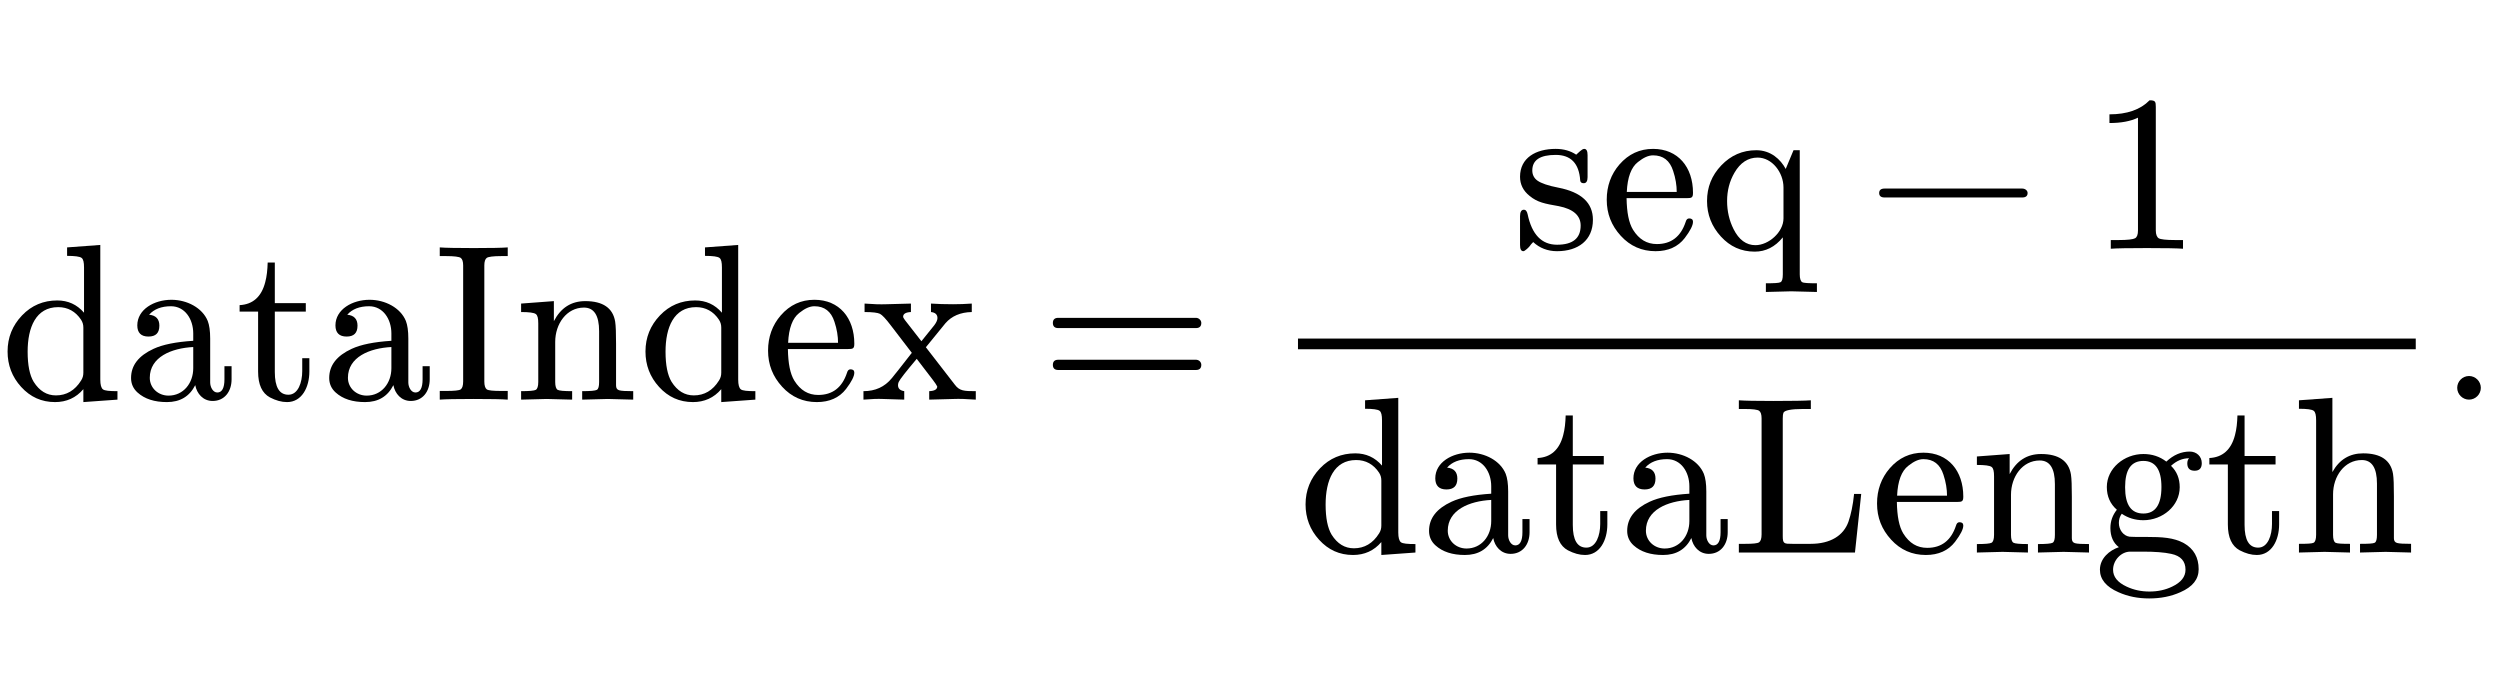 <svg class="typst-doc" viewBox="0 0 123.382 34.485" width="123.382pt" height="34.485pt" xmlns="http://www.w3.org/2000/svg" xmlns:xlink="http://www.w3.org/1999/xlink" xmlns:h5="http://www.w3.org/1999/xhtml">
    <g>
        <g transform="translate(0 4.95)">
            <g class="typst-group">
                <g>
                    <g transform="translate(0 14.773)">
                        <g class="typst-text" transform="scale(1, -1)">
                            <use xlink:href="#g5BEE1EA0342410ED59363AB2BC10DF10" x="0" fill="#000000" fill-rule="nonzero"/>
                            <use xlink:href="#gD83EB04C16DC59352A8CCD924CCE65B8" x="6.116" fill="#000000" fill-rule="nonzero"/>
                            <use xlink:href="#g5CDAB77492AFEDF51F5751E461FC9D59" x="11.616" fill="#000000" fill-rule="nonzero"/>
                            <use xlink:href="#gD83EB04C16DC59352A8CCD924CCE65B8" x="15.895" fill="#000000" fill-rule="nonzero"/>
                            <use xlink:href="#gA50EE0CFC9AD051CBB2D3140C6479A7D" x="21.395" fill="#000000" fill-rule="nonzero"/>
                            <use xlink:href="#g6D2D7C3EA09B626C34999F8AA0D43856" x="25.366" fill="#000000" fill-rule="nonzero"/>
                            <use xlink:href="#g5BEE1EA0342410ED59363AB2BC10DF10" x="31.482" fill="#000000" fill-rule="nonzero"/>
                            <use xlink:href="#gF38F271B71085121A4FF735409D20D9E" x="37.598" fill="#000000" fill-rule="nonzero"/>
                            <use xlink:href="#g324D12B0D7711F6C460D1DD13707157F" x="42.482" fill="#000000" fill-rule="nonzero"/>
                        </g>
                    </g>
                    <g transform="translate(51.346 14.773)">
                        <g class="typst-text" transform="scale(1, -1)">
                            <use xlink:href="#g19AEE58513574DD72579F48FCE623206" x="0" fill="#000000" fill-rule="nonzero"/>
                        </g>
                    </g>
                    <g transform="translate(74.655 7.326)">
                        <g class="typst-text" transform="scale(1, -1)">
                            <use xlink:href="#gA273A1C85BB907B35001427A0BF18F23" x="0" fill="#000000" fill-rule="nonzero"/>
                            <use xlink:href="#gF38F271B71085121A4FF735409D20D9E" x="4.334" fill="#000000" fill-rule="nonzero"/>
                            <use xlink:href="#gB714257F2BA811C501A690C1C161EBA6" x="9.218" fill="#000000" fill-rule="nonzero"/>
                        </g>
                    </g>
                    <g transform="translate(92.126 7.326)">
                        <g class="typst-text" transform="scale(1, -1)">
                            <use xlink:href="#gD6A11028A3B1FDCADDF5187ED256AC07" x="0" fill="#000000" fill-rule="nonzero"/>
                        </g>
                    </g>
                    <g transform="translate(103.128 7.326)">
                        <g class="typst-text" transform="scale(1, -1)">
                            <use xlink:href="#gC21613B4AF680D2DB65721B05F027A7E" x="0" fill="#000000" fill-rule="nonzero"/>
                        </g>
                    </g>
                    <g transform="translate(64.059 22.319)">
                        <g class="typst-text" transform="scale(1, -1)">
                            <use xlink:href="#g5BEE1EA0342410ED59363AB2BC10DF10" x="0" fill="#000000" fill-rule="nonzero"/>
                            <use xlink:href="#gD83EB04C16DC59352A8CCD924CCE65B8" x="6.116" fill="#000000" fill-rule="nonzero"/>
                            <use xlink:href="#g5CDAB77492AFEDF51F5751E461FC9D59" x="11.616" fill="#000000" fill-rule="nonzero"/>
                            <use xlink:href="#gD83EB04C16DC59352A8CCD924CCE65B8" x="15.895" fill="#000000" fill-rule="nonzero"/>
                            <use xlink:href="#g4919A40284B3B2034AA5449ACBF6BC0A" x="21.395" fill="#000000" fill-rule="nonzero"/>
                            <use xlink:href="#gF38F271B71085121A4FF735409D20D9E" x="28.27" fill="#000000" fill-rule="nonzero"/>
                            <use xlink:href="#g6D2D7C3EA09B626C34999F8AA0D43856" x="33.154" fill="#000000" fill-rule="nonzero"/>
                            <use xlink:href="#g8B86C4808888F7F1A832A99A08FD82AB" x="39.27" fill="#000000" fill-rule="nonzero"/>
                            <use xlink:href="#g5CDAB77492AFEDF51F5751E461FC9D59" x="44.77" fill="#000000" fill-rule="nonzero"/>
                            <use xlink:href="#g6545E0245B49CE48C8AB55BDD521D0B2" x="49.049" fill="#000000" fill-rule="nonzero"/>
                        </g>
                    </g>
                    <g transform="translate(64.059 12.023)">
                        <path class="typst-shape" fill="none" stroke="#000000" stroke-width="0.528" stroke-linecap="butt" stroke-linejoin="miter" stroke-miterlimit="4" d="M 0 0 L 55.165 0 "/>
                    </g>
                    <g transform="translate(120.324 14.773)">
                        <g class="typst-text" transform="scale(1, -1)">
                            <use xlink:href="#g308F548D41150501F19046EC59376D1C" x="0" fill="#000000" fill-rule="nonzero"/>
                        </g>
                    </g>
                </g>
            </g>
        </g>
    </g>
    <defs id="glyph">
        <symbol id="g5BEE1EA0342410ED59363AB2BC10DF10" overflow="visible">
            <path d="M 4.114 -0.121 L 5.797 0 L 5.797 0.418 C 5.401 0.418 5.17 0.44 5.082 0.506 C 4.994 0.572 4.95 0.737 4.95 0.99 L 4.95 7.634 L 3.311 7.513 L 3.311 7.095 C 3.696 7.095 3.938 7.062 4.026 6.996 C 4.114 6.93 4.147 6.776 4.147 6.523 L 4.147 4.29 C 3.795 4.697 3.355 4.895 2.827 4.895 C 2.145 4.895 1.562 4.653 1.089 4.158 C 0.616 3.663 0.374 3.069 0.374 2.376 C 0.374 1.705 0.594 1.122 1.045 0.627 C 1.496 0.132 2.046 -0.121 2.717 -0.121 C 3.278 -0.121 3.751 0.088 4.114 0.517 Z M 2.871 4.565 C 3.344 4.565 3.729 4.356 4.004 3.938 C 4.081 3.817 4.114 3.696 4.114 3.553 L 4.114 1.331 C 4.114 1.188 4.081 1.067 4.004 0.946 C 3.696 0.451 3.278 0.209 2.761 0.209 C 2.31 0.209 1.947 0.429 1.661 0.88 C 1.463 1.21 1.364 1.705 1.364 2.365 C 1.364 3.564 1.771 4.565 2.871 4.565 Z "/>
        </symbol>
        <symbol id="gD83EB04C16DC59352A8CCD924CCE65B8" overflow="visible">
            <path d="M 5.313 1.001 L 5.313 1.65 L 4.961 1.65 L 4.961 1.001 C 4.961 0.572 4.84 0.352 4.609 0.352 C 4.389 0.352 4.257 0.627 4.257 0.847 L 4.257 3.014 C 4.257 3.399 4.213 3.685 4.136 3.883 C 3.872 4.532 3.113 4.928 2.343 4.928 C 1.496 4.928 0.66 4.455 0.66 3.663 C 0.66 3.3 0.847 3.113 1.21 3.113 C 1.573 3.113 1.749 3.289 1.749 3.652 C 1.749 3.971 1.584 4.158 1.243 4.191 C 1.485 4.466 1.848 4.609 2.321 4.609 C 3.003 4.609 3.421 3.982 3.421 3.267 L 3.421 2.904 C 2.563 2.849 1.914 2.717 1.463 2.508 C 0.726 2.167 0.352 1.694 0.352 1.067 C 0.352 0.781 0.462 0.539 0.671 0.352 C 1.023 0.033 1.507 -0.121 2.123 -0.121 C 2.772 -0.121 3.234 0.154 3.52 0.715 C 3.597 0.297 3.905 -0.066 4.378 -0.066 C 4.961 -0.066 5.313 0.396 5.313 1.001 Z M 2.2 0.198 C 1.694 0.198 1.276 0.572 1.276 1.078 C 1.276 2.101 2.343 2.541 3.421 2.596 L 3.421 1.551 C 3.421 0.814 2.937 0.198 2.2 0.198 Z "/>
        </symbol>
        <symbol id="g5CDAB77492AFEDF51F5751E461FC9D59" overflow="visible">
            <path d="M 3.652 1.386 L 3.652 2.046 L 3.3 2.046 L 3.3 1.408 C 3.3 0.858 3.102 0.242 2.618 0.242 C 2.167 0.242 1.947 0.616 1.947 1.364 L 1.947 4.345 L 3.476 4.345 L 3.476 4.763 L 1.947 4.763 L 1.947 6.765 L 1.595 6.765 C 1.584 6.402 1.551 6.083 1.474 5.797 C 1.287 5.071 0.858 4.697 0.209 4.664 L 0.209 4.345 L 1.122 4.345 L 1.122 1.386 C 1.122 0.737 1.32 0.319 1.705 0.11 C 2.002 -0.044 2.277 -0.121 2.552 -0.121 C 3.278 -0.121 3.652 0.605 3.652 1.386 Z "/>
        </symbol>
        <symbol id="gA50EE0CFC9AD051CBB2D3140C6479A7D" overflow="visible">
            <path d="M 1.98 0.033 C 2.827 0.033 3.388 0.022 3.663 0 L 3.663 0.429 L 3.344 0.429 C 2.948 0.429 2.706 0.451 2.629 0.506 C 2.552 0.561 2.508 0.693 2.508 0.891 L 2.508 6.622 C 2.508 6.82 2.552 6.941 2.629 6.996 C 2.706 7.051 2.948 7.084 3.344 7.084 L 3.663 7.084 L 3.663 7.513 C 3.388 7.491 2.827 7.48 1.991 7.48 C 1.144 7.48 0.583 7.491 0.308 7.513 L 0.308 7.084 L 0.627 7.084 C 1.023 7.084 1.265 7.051 1.342 6.996 C 1.419 6.941 1.463 6.82 1.463 6.622 L 1.463 0.891 C 1.463 0.693 1.419 0.561 1.342 0.506 C 1.265 0.451 1.023 0.429 0.627 0.429 L 0.308 0.429 L 0.308 0 C 0.583 0.022 1.144 0.033 1.98 0.033 Z "/>
        </symbol>
        <symbol id="g6D2D7C3EA09B626C34999F8AA0D43856" overflow="visible">
            <path d="M 3.454 4.543 C 3.949 4.543 4.202 4.158 4.202 3.377 L 4.202 0.869 C 4.202 0.66 4.169 0.528 4.092 0.484 C 4.015 0.44 3.773 0.418 3.366 0.418 L 3.366 0 L 4.631 0.033 L 5.885 0 L 5.885 0.418 C 5.533 0.418 5.302 0.429 5.192 0.462 C 5.082 0.495 5.038 0.572 5.038 0.704 L 5.038 2.761 C 5.038 3.278 5.027 3.641 4.994 3.85 C 4.884 4.521 4.389 4.862 3.52 4.862 C 2.827 4.862 2.31 4.532 1.969 3.872 L 1.969 4.862 L 0.352 4.741 L 0.352 4.323 C 0.748 4.323 0.99 4.29 1.078 4.224 C 1.166 4.158 1.199 4.015 1.199 3.762 L 1.199 0.869 C 1.199 0.66 1.155 0.528 1.078 0.484 C 1.001 0.44 0.759 0.418 0.352 0.418 L 0.352 0 L 1.617 0.033 L 2.871 0 L 2.871 0.418 C 2.464 0.418 2.233 0.44 2.156 0.484 C 2.079 0.528 2.035 0.66 2.035 0.869 L 2.035 2.849 C 2.035 3.74 2.596 4.543 3.454 4.543 Z "/>
        </symbol>
        <symbol id="gF38F271B71085121A4FF735409D20D9E" overflow="visible">
            <path d="M 4.565 2.761 C 4.565 4.026 3.828 4.928 2.596 4.928 C 1.936 4.928 1.386 4.675 0.935 4.158 C 0.517 3.674 0.308 3.091 0.308 2.42 C 0.308 1.727 0.539 1.144 1.001 0.638 C 1.463 0.132 2.035 -0.121 2.717 -0.121 C 3.344 -0.121 3.828 0.099 4.158 0.528 C 4.433 0.891 4.565 1.155 4.565 1.331 C 4.565 1.441 4.499 1.496 4.378 1.496 C 4.29 1.496 4.235 1.441 4.202 1.32 C 3.96 0.594 3.487 0.231 2.783 0.231 C 2.288 0.231 1.903 0.462 1.606 0.935 C 1.397 1.276 1.298 1.793 1.287 2.497 L 4.257 2.497 C 4.499 2.497 4.565 2.519 4.565 2.761 Z M 3.586 3.839 C 3.707 3.476 3.762 3.124 3.762 2.805 L 1.298 2.805 C 1.331 3.531 1.518 4.026 1.848 4.279 C 2.123 4.499 2.365 4.609 2.596 4.609 C 3.091 4.609 3.421 4.356 3.586 3.839 Z "/>
        </symbol>
        <symbol id="g324D12B0D7711F6C460D1DD13707157F" overflow="visible">
            <path d="M 4.598 0.033 C 4.851 0.044 5.214 0.033 5.676 0 L 5.676 0.418 C 5.093 0.418 4.873 0.429 4.642 0.737 L 3.212 2.585 C 3.685 3.168 4.004 3.564 4.18 3.773 C 4.488 4.125 4.917 4.312 5.478 4.323 L 5.478 4.741 C 5.17 4.719 4.862 4.708 4.554 4.708 C 4.147 4.708 3.784 4.719 3.465 4.741 L 3.465 4.323 C 3.674 4.301 3.784 4.202 3.784 4.026 C 3.784 3.927 3.729 3.806 3.63 3.674 L 2.992 2.882 L 2.178 3.927 C 2.123 4.004 2.09 4.059 2.09 4.092 C 2.09 4.235 2.222 4.312 2.475 4.323 L 2.475 4.741 L 1.254 4.708 C 0.968 4.697 0.616 4.708 0.187 4.741 L 0.187 4.323 C 0.583 4.323 0.836 4.29 0.946 4.235 C 1.056 4.18 1.232 3.993 1.474 3.674 L 2.519 2.31 C 1.98 1.617 1.65 1.199 1.529 1.056 C 1.177 0.627 0.715 0.418 0.132 0.418 L 0.132 0 C 0.539 0.033 0.847 0.044 1.078 0.033 L 2.145 0 L 2.145 0.418 C 1.936 0.451 1.837 0.55 1.837 0.715 C 1.837 0.759 1.848 0.814 1.87 0.869 C 1.936 1.012 2.233 1.386 2.761 2.013 L 3.553 0.979 C 3.674 0.825 3.74 0.715 3.773 0.649 C 3.773 0.506 3.641 0.429 3.377 0.418 L 3.377 0 Z "/>
        </symbol>
        <symbol id="g19AEE58513574DD72579F48FCE623206" overflow="visible">
            <path d="M 7.678 4.037 L 0.88 4.037 C 0.704 4.037 0.616 3.949 0.616 3.784 C 0.616 3.619 0.704 3.531 0.88 3.531 L 7.678 3.531 C 7.854 3.531 7.942 3.619 7.942 3.784 C 7.942 3.916 7.821 4.037 7.678 4.037 Z M 7.678 1.969 L 0.88 1.969 C 0.704 1.969 0.616 1.881 0.616 1.716 C 0.616 1.551 0.704 1.463 0.88 1.463 L 7.678 1.463 C 7.854 1.463 7.942 1.551 7.942 1.716 C 7.942 1.859 7.821 1.969 7.678 1.969 Z "/>
        </symbol>
        <symbol id="gA273A1C85BB907B35001427A0BF18F23" overflow="visible">
            <path d="M 3.96 1.43 C 3.96 2.266 3.388 2.794 2.255 3.014 C 1.738 3.113 1.408 3.234 1.232 3.355 C 1.056 3.476 0.968 3.652 0.968 3.861 C 0.968 4.378 1.353 4.631 2.123 4.631 C 2.871 4.631 3.278 4.213 3.333 3.366 C 3.344 3.278 3.399 3.234 3.509 3.234 C 3.63 3.234 3.696 3.333 3.696 3.531 L 3.696 4.62 C 3.696 4.829 3.641 4.928 3.531 4.928 C 3.41 4.928 3.245 4.73 3.135 4.642 C 2.86 4.829 2.519 4.928 2.123 4.928 C 1.144 4.928 0.363 4.488 0.363 3.553 C 0.363 3.179 0.517 2.86 0.836 2.607 C 1.221 2.288 1.584 2.222 2.277 2.101 C 2.992 1.958 3.355 1.639 3.355 1.144 C 3.355 0.517 2.97 0.198 2.189 0.198 C 1.43 0.198 0.946 0.704 0.737 1.705 C 0.704 1.848 0.649 1.925 0.55 1.925 C 0.429 1.925 0.363 1.815 0.363 1.606 L 0.363 0.187 C 0.363 -0.022 0.418 -0.121 0.528 -0.121 C 0.561 -0.121 0.616 -0.088 0.704 -0.011 C 0.902 0.165 0.814 0.132 1.012 0.33 C 1.331 0.033 1.727 -0.121 2.189 -0.121 C 3.234 -0.121 3.96 0.418 3.96 1.43 Z "/>
        </symbol>
        <symbol id="gB714257F2BA811C501A690C1C161EBA6" overflow="visible">
            <path d="M 2.805 4.862 C 2.123 4.862 1.551 4.609 1.078 4.114 C 0.605 3.619 0.374 3.036 0.374 2.354 C 0.374 1.683 0.605 1.1 1.056 0.605 C 1.507 0.11 2.057 -0.143 2.728 -0.143 C 3.267 -0.143 3.729 0.088 4.114 0.561 L 4.114 -1.265 C 4.114 -1.474 4.081 -1.606 4.004 -1.65 C 3.927 -1.694 3.685 -1.705 3.278 -1.705 L 3.278 -2.134 L 4.532 -2.101 L 5.797 -2.134 L 5.797 -1.705 C 5.39 -1.705 5.148 -1.694 5.071 -1.65 C 4.994 -1.606 4.95 -1.474 4.95 -1.265 L 4.95 4.862 L 4.642 4.862 L 4.257 3.938 C 4.004 4.411 3.52 4.862 2.805 4.862 Z M 2.761 0.176 C 2.31 0.176 1.947 0.44 1.683 0.968 C 1.474 1.386 1.364 1.848 1.364 2.354 C 1.364 2.871 1.485 3.333 1.727 3.751 C 2.013 4.246 2.398 4.499 2.871 4.499 C 3.586 4.499 4.147 3.762 4.147 3.025 L 4.147 1.496 C 4.147 0.825 3.421 0.176 2.761 0.176 Z "/>
        </symbol>
        <symbol id="gD6A11028A3B1FDCADDF5187ED256AC07" overflow="visible">
            <path d="M 7.678 2.97 L 0.88 2.97 C 0.704 2.97 0.616 2.893 0.616 2.75 C 0.616 2.607 0.704 2.53 0.88 2.53 L 7.678 2.53 C 7.854 2.53 7.942 2.607 7.942 2.75 C 7.942 2.882 7.81 2.97 7.678 2.97 Z "/>
        </symbol>
        <symbol id="gC21613B4AF680D2DB65721B05F027A7E" overflow="visible">
            <path d="M 2.959 7.326 C 2.508 6.864 1.848 6.633 0.979 6.633 L 0.979 6.204 C 1.551 6.204 2.024 6.292 2.387 6.468 L 2.387 0.902 C 2.387 0.704 2.343 0.572 2.244 0.517 C 2.145 0.462 1.87 0.429 1.43 0.429 L 1.045 0.429 L 1.045 0 C 1.32 0.022 1.914 0.033 2.827 0.033 C 3.74 0.033 4.334 0.022 4.609 0 L 4.609 0.429 L 4.224 0.429 C 3.773 0.429 3.498 0.462 3.41 0.517 C 3.322 0.572 3.267 0.704 3.267 0.902 L 3.267 6.996 C 3.267 7.26 3.245 7.326 2.959 7.326 Z "/>
        </symbol>
        <symbol id="g4919A40284B3B2034AA5449ACBF6BC0A" overflow="visible">
            <path d="M 2.53 0.814 L 2.53 6.611 C 2.53 6.754 2.541 6.842 2.563 6.897 C 2.618 7.018 2.937 7.084 3.52 7.084 L 3.916 7.084 L 3.916 7.513 C 3.63 7.491 3.014 7.48 2.057 7.48 C 1.21 7.48 0.649 7.491 0.363 7.513 L 0.363 7.084 L 0.671 7.084 C 1.056 7.084 1.287 7.051 1.364 6.996 C 1.441 6.941 1.485 6.82 1.485 6.622 L 1.485 0.891 C 1.485 0.693 1.441 0.561 1.364 0.506 C 1.287 0.451 1.056 0.429 0.671 0.429 L 0.363 0.429 L 0.363 0 L 6.094 0 L 6.402 2.893 L 6.05 2.893 C 5.995 2.332 5.896 1.881 5.775 1.529 C 5.533 0.836 4.884 0.429 3.905 0.429 L 3.014 0.429 C 2.596 0.429 2.53 0.429 2.53 0.814 Z "/>
        </symbol>
        <symbol id="g8B86C4808888F7F1A832A99A08FD82AB" overflow="visible">
            <path d="M 4.741 4.983 C 4.323 4.983 3.938 4.818 3.586 4.488 C 3.256 4.741 2.882 4.862 2.453 4.862 C 1.507 4.862 0.649 4.158 0.649 3.234 C 0.649 2.772 0.814 2.398 1.144 2.112 C 0.935 1.848 0.825 1.551 0.825 1.21 C 0.825 0.792 0.968 0.473 1.243 0.264 C 0.781 0.11 0.308 -0.286 0.308 -0.847 C 0.308 -1.32 0.616 -1.694 1.221 -1.958 C 1.683 -2.167 2.189 -2.266 2.739 -2.266 C 3.3 -2.266 3.817 -2.167 4.279 -1.958 C 4.884 -1.694 5.181 -1.32 5.181 -0.825 C 5.181 -0.242 4.939 0.187 4.455 0.462 C 3.949 0.737 3.388 0.77 2.574 0.77 C 2.09 0.77 1.826 0.77 1.771 0.781 C 1.463 0.825 1.243 1.122 1.243 1.463 C 1.243 1.628 1.287 1.782 1.386 1.914 C 1.694 1.705 2.046 1.595 2.453 1.595 C 3.399 1.595 4.246 2.299 4.246 3.223 C 4.246 3.652 4.103 4.004 3.817 4.279 C 4.092 4.532 4.389 4.653 4.708 4.653 C 4.653 4.598 4.62 4.51 4.62 4.4 C 4.62 4.158 4.741 4.037 4.983 4.037 C 5.214 4.037 5.335 4.158 5.335 4.411 C 5.335 4.752 5.071 4.983 4.741 4.983 Z M 2.453 4.521 C 3.047 4.521 3.344 4.092 3.344 3.234 C 3.344 2.365 3.047 1.925 2.453 1.925 C 1.848 1.925 1.551 2.354 1.551 3.223 C 1.551 4.092 1.848 4.521 2.453 4.521 Z M 1.804 0.044 L 2.442 0.044 C 3.014 0.044 3.476 0.011 3.828 -0.066 C 4.301 -0.165 4.532 -0.429 4.532 -0.847 C 4.532 -1.199 4.312 -1.474 3.872 -1.683 C 3.531 -1.848 3.157 -1.925 2.75 -1.925 C 2.354 -1.925 1.98 -1.848 1.628 -1.683 C 1.177 -1.474 0.957 -1.199 0.957 -0.847 C 0.957 -0.385 1.353 0.044 1.804 0.044 Z "/>
        </symbol>
        <symbol id="g6545E0245B49CE48C8AB55BDD521D0B2" overflow="visible">
            <path d="M 3.454 4.565 C 3.949 4.565 4.202 4.18 4.202 3.399 L 4.202 0.869 C 4.202 0.66 4.169 0.528 4.092 0.484 C 4.015 0.44 3.773 0.429 3.366 0.429 L 3.366 0 L 4.631 0.033 L 5.885 0 L 5.885 0.429 C 5.533 0.429 5.302 0.44 5.192 0.473 C 5.082 0.506 5.038 0.583 5.038 0.704 L 5.038 2.783 C 5.038 3.311 5.027 3.674 4.994 3.883 C 4.884 4.554 4.389 4.895 3.52 4.895 C 2.849 4.895 2.343 4.587 2.002 3.971 L 2.002 7.634 L 0.352 7.513 L 0.352 7.095 C 0.748 7.095 0.99 7.062 1.078 6.996 C 1.166 6.93 1.199 6.776 1.199 6.523 L 1.199 0.869 C 1.199 0.66 1.155 0.528 1.078 0.484 C 1.001 0.44 0.759 0.429 0.352 0.429 L 0.352 0 L 1.617 0.033 L 2.871 0 L 2.871 0.429 C 2.464 0.429 2.233 0.44 2.156 0.484 C 2.079 0.528 2.035 0.66 2.035 0.869 L 2.035 2.871 C 2.035 3.762 2.596 4.565 3.454 4.565 Z "/>
        </symbol>
        <symbol id="g308F548D41150501F19046EC59376D1C" overflow="visible">
            <path d="M 2.112 0.583 C 2.112 0.902 1.848 1.166 1.529 1.166 C 1.21 1.166 0.946 0.902 0.946 0.583 C 0.946 0.264 1.21 0 1.529 0 C 1.848 0 2.112 0.264 2.112 0.583 Z "/>
        </symbol>
    </defs>
</svg>
